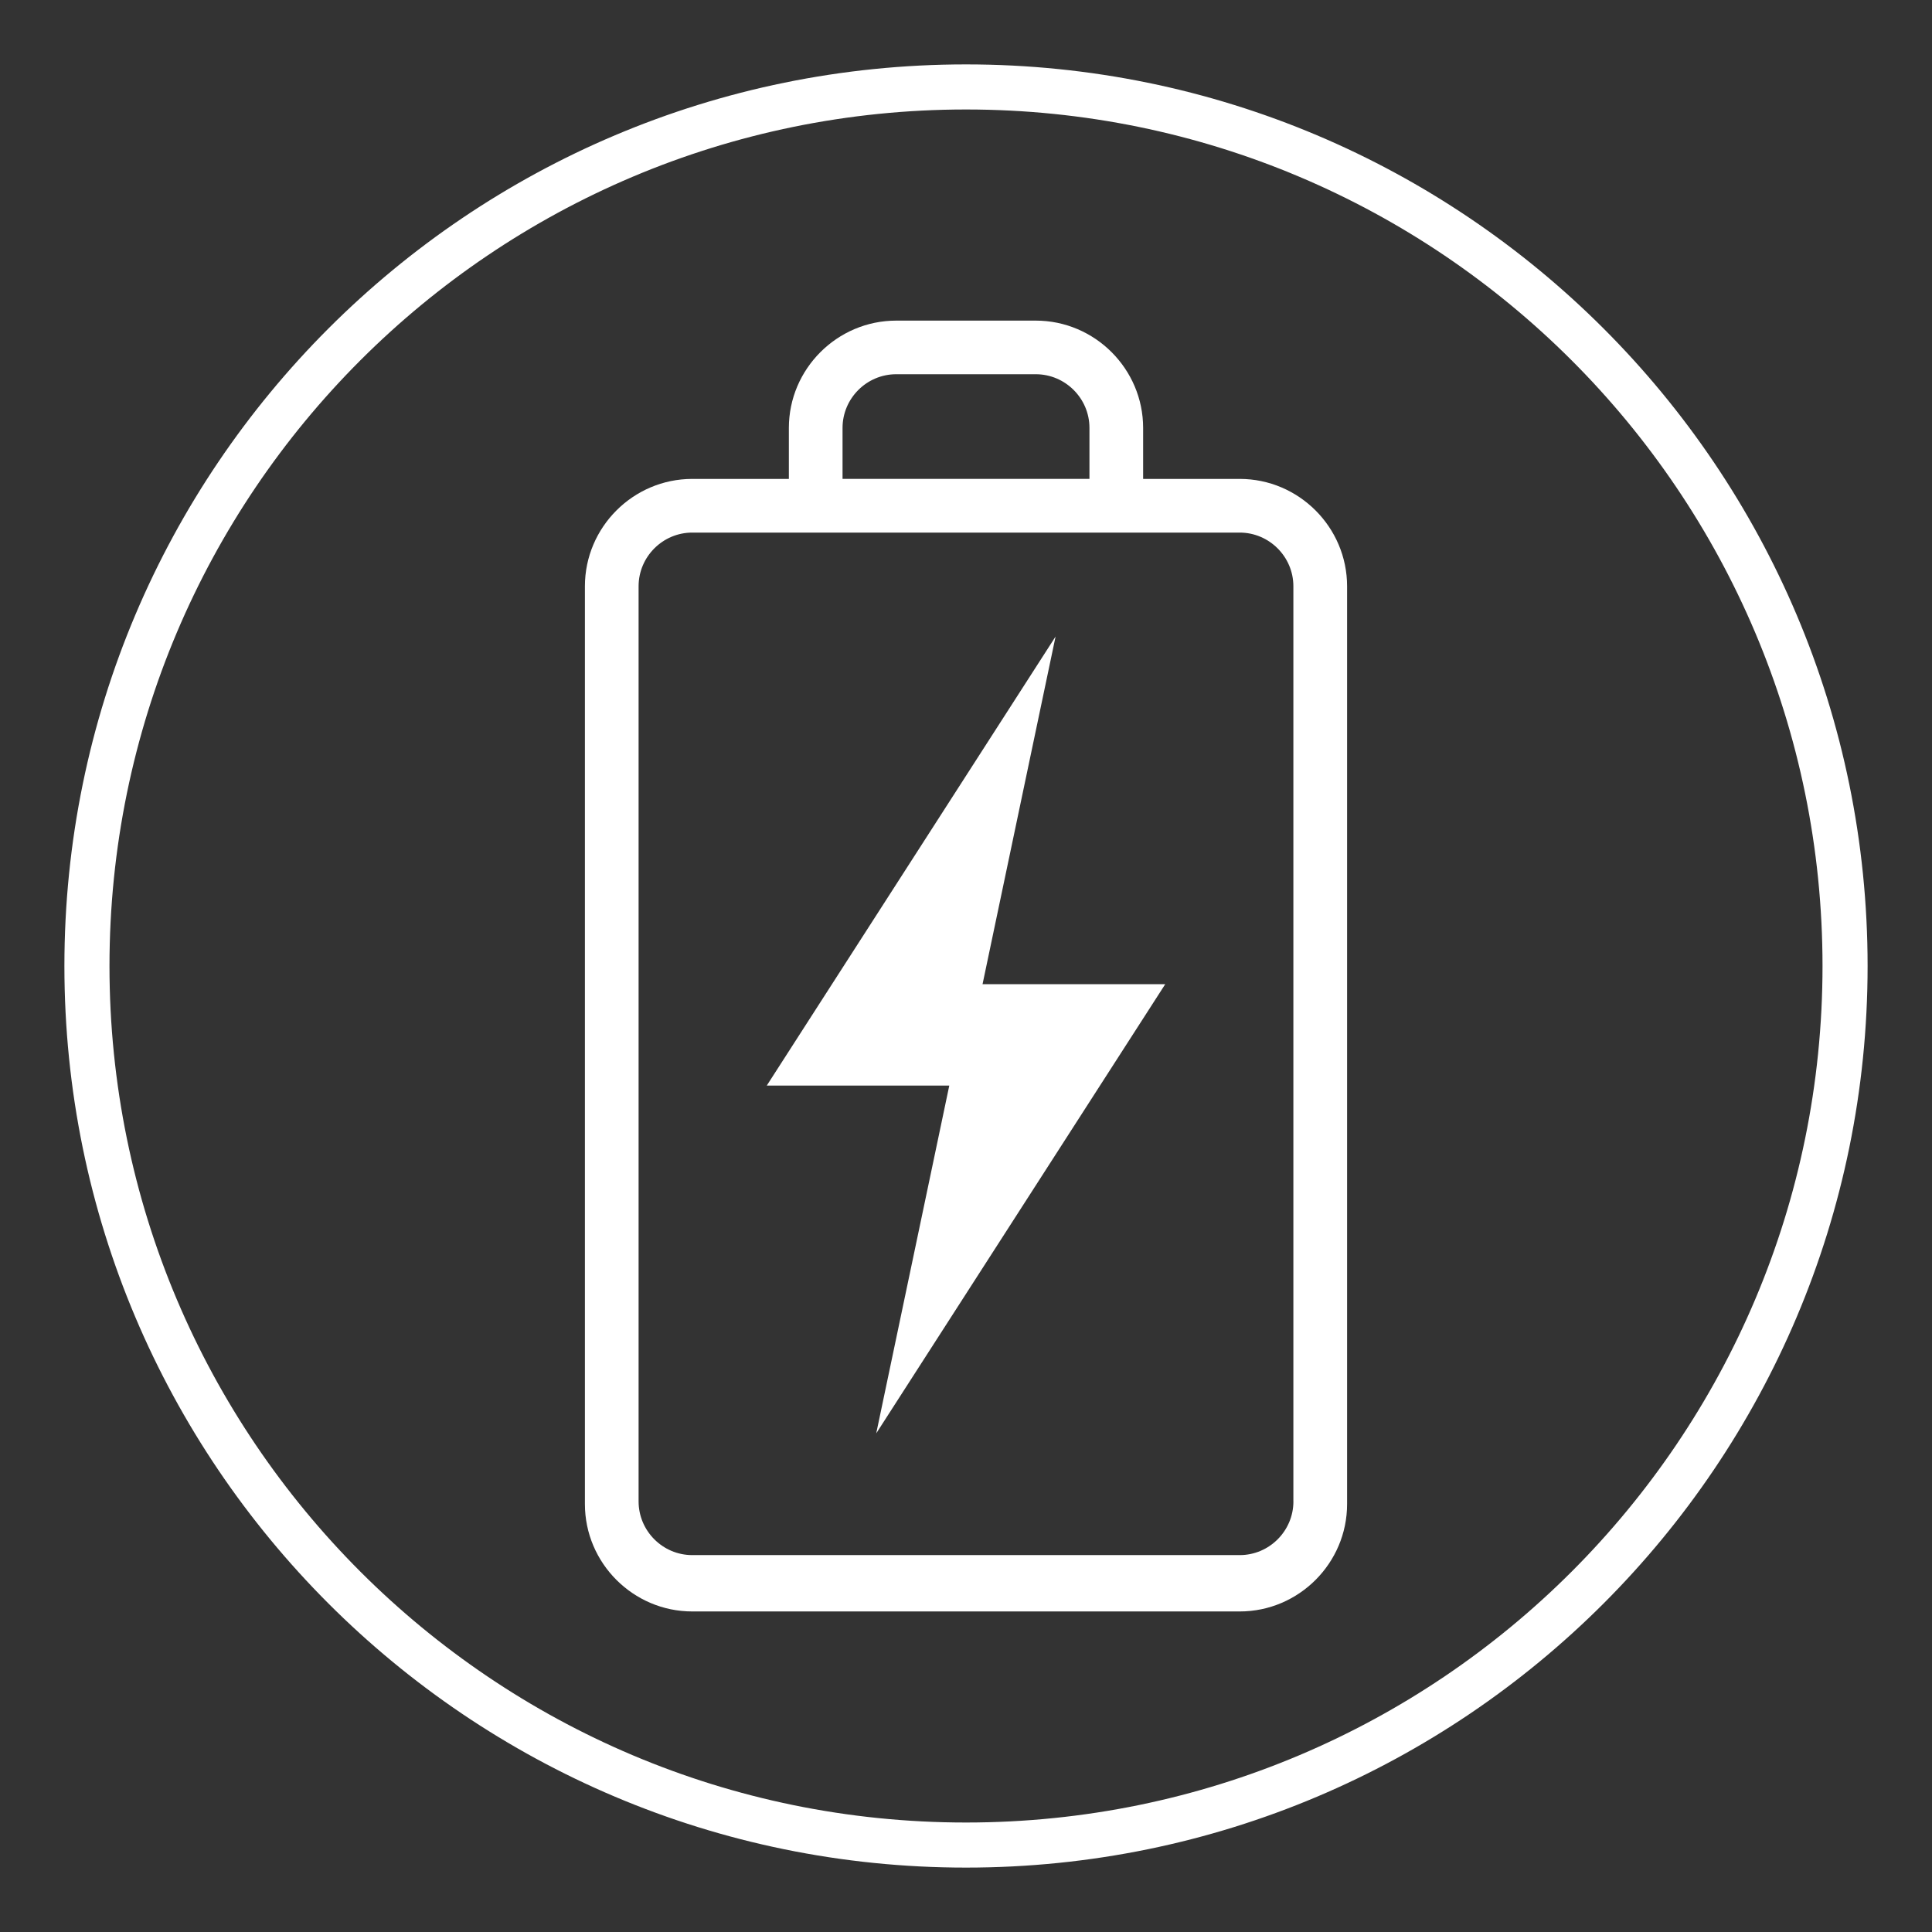 <?xml version="1.0" encoding="utf-8"?>
<!-- Generator: Adobe Illustrator 16.0.0, SVG Export Plug-In . SVG Version: 6.00 Build 0)  -->
<!DOCTYPE svg PUBLIC "-//W3C//DTD SVG 1.1//EN" "http://www.w3.org/Graphics/SVG/1.1/DTD/svg11.dtd">
<svg version="1.1" id="katman_1" xmlns="http://www.w3.org/2000/svg" xmlns:xlink="http://www.w3.org/1999/xlink" x="0px" y="0px"
	 width="60px" height="60px" viewBox="0 0 60 60" enable-background="new 0 0 60 60" xml:space="preserve">
<rect x="0" y="0" width="60" height="60" fill="#333333" stroke="none"/>
<path fill="#DADADA" d="M-35.465,2c-15.464,0-28,12.536-28,28s12.536,28,28,28c15.464,0,28-12.536,28-28S-20.001,2-35.465,2z
	 M-35.465,56.6c-14.69,0-26.6-11.909-26.6-26.6c0-14.691,11.91-26.6,26.6-26.6c14.691,0,26.6,11.909,26.6,26.6
	C-8.865,44.69-20.774,56.6-35.465,56.6z"/>
<path fill="#FFFFFF" d="M30,2C14.536,2,2,14.536,2,30s12.536,28,28,28s28-12.536,28-28S45.464,2,30,2z M30,56.6
	C15.31,56.6,3.4,44.69,3.4,30C3.4,15.309,15.31,3.4,30,3.4S56.6,15.309,56.6,30C56.6,44.69,44.69,56.6,30,56.6z"/>
<path fill="#DADADA" d="M94.6,2c-15.463,0-28,12.536-28,28s12.537,28,28,28c15.465,0,28-12.536,28-28S110.064,2,94.6,2z M94.6,56.6
	C79.909,56.6,68,44.69,68,30C68,15.309,79.909,3.4,94.6,3.4C109.291,3.4,121.2,15.309,121.2,30C121.2,44.69,109.291,56.6,94.6,56.6z
	"/>
<path fill="#DADADA" d="M159.4,2c-15.465,0-28,12.536-28,28s12.535,28,28,28c15.463,0,28-12.536,28-28S174.863,2,159.4,2z
	 M159.4,56.6C144.709,56.6,132.8,44.69,132.8,30c0-14.691,11.909-26.6,26.601-26.6c14.69,0,26.6,11.909,26.6,26.6
	C186,44.69,174.091,56.6,159.4,56.6z"/>
<path fill="#DADADA" d="M225,2c-15.464,0-28,12.536-28,28s12.536,28,28,28s28-12.536,28-28S240.464,2,225,2z M225,56.6
	c-14.69,0-26.6-11.909-26.6-26.6c0-14.691,11.909-26.6,26.6-26.6s26.6,11.909,26.6,26.6C251.6,44.69,239.69,56.6,225,56.6z"/>
<g>
	<g>
		<path fill="#9D9D9C" d="M268.793,30c0-1.451,0.139-2.754,0.417-3.91c0.278-1.155,0.683-2.134,1.215-2.935
			c0.531-0.801,1.187-1.413,1.964-1.834c0.778-0.422,1.667-0.633,2.666-0.633c1,0,1.889,0.211,2.667,0.633
			c0.778,0.421,1.433,1.033,1.964,1.834s0.937,1.78,1.215,2.935c0.277,1.156,0.418,2.459,0.418,3.91c0,1.451-0.141,2.754-0.418,3.91
			c-0.279,1.154-0.684,2.134-1.215,2.935c-0.531,0.802-1.186,1.413-1.964,1.835s-1.667,0.633-2.667,0.633
			c-0.999,0-1.888-0.211-2.666-0.633c-0.777-0.422-1.433-1.033-1.964-1.835c-0.532-0.801-0.937-1.78-1.215-2.935
			C268.932,32.754,268.793,31.451,268.793,30z M272.664,30c0,0.928,0.041,1.768,0.123,2.518c0.082,0.751,0.219,1.388,0.408,1.91
			c0.189,0.523,0.437,0.928,0.74,1.215s0.676,0.43,1.119,0.43s0.816-0.143,1.12-0.43s0.55-0.691,0.74-1.215
			c0.19-0.521,0.325-1.159,0.408-1.91c0.082-0.75,0.123-1.59,0.123-2.518s-0.041-1.767-0.123-2.518
			c-0.083-0.75-0.218-1.387-0.408-1.91s-0.437-0.928-0.74-1.215c-0.304-0.287-0.677-0.43-1.12-0.43s-0.815,0.144-1.119,0.43
			c-0.304,0.288-0.551,0.692-0.74,1.215s-0.326,1.16-0.408,1.91C272.705,28.233,272.664,29.072,272.664,30z"/>
		<path fill="#FFFFFF" d="M275.055,38.512c-0.859,0-1.629-0.18-2.285-0.535c-0.658-0.357-1.223-0.887-1.678-1.574
			c-0.479-0.719-0.85-1.621-1.104-2.68c-0.263-1.089-0.396-2.342-0.396-3.723s0.133-2.633,0.396-3.722
			c0.255-1.059,0.626-1.96,1.104-2.68c0.455-0.687,1.02-1.216,1.678-1.573c0.656-0.355,1.426-0.536,2.285-0.536
			c0.86,0,1.629,0.181,2.286,0.536c0.657,0.357,1.223,0.886,1.679,1.573c0.477,0.719,0.848,1.621,1.104,2.681
			c0.262,1.09,0.395,2.342,0.395,3.722c0,1.381-0.133,2.633-0.395,3.723c-0.256,1.06-0.627,1.961-1.104,2.68
			c-0.456,0.688-1.021,1.217-1.679,1.574C276.684,38.332,275.915,38.512,275.055,38.512z M275.055,23.127
			c-0.65,0-1.213,0.218-1.668,0.648c-0.395,0.373-0.712,0.885-0.943,1.523c-0.211,0.581-0.362,1.287-0.451,2.096
			c-0.085,0.773-0.129,1.65-0.129,2.605s0.044,1.832,0.129,2.605c0.088,0.81,0.24,1.515,0.451,2.096
			c0.231,0.639,0.549,1.151,0.943,1.523c0.455,0.43,1.016,0.648,1.668,0.648c0.644,0,1.221-0.225,1.67-0.649
			c0.394-0.372,0.711-0.884,0.942-1.522c0.21-0.58,0.362-1.285,0.451-2.096c0.085-0.777,0.128-1.654,0.128-2.605
			c0-0.952-0.043-1.829-0.128-2.605c-0.089-0.812-0.241-1.517-0.451-2.096c-0.231-0.638-0.549-1.151-0.942-1.523
			C276.274,23.351,275.697,23.127,275.055,23.127z"/>
		<path fill="#9D9D9C" d="M281.925,34.934h3.53v3.897h-3.53V34.934z"/>
		<rect x="282.725" y="35.734" fill="#FFFFFF" width="1.93" height="2.297"/>
		<path fill="#9D9D9C" d="M290.445,34.15c0.013,0.354,0.066,0.645,0.162,0.873c0.095,0.227,0.23,0.408,0.408,0.543
			c0.177,0.136,0.376,0.229,0.598,0.279c0.221,0.051,0.458,0.076,0.711,0.076c0.266,0,0.529-0.047,0.788-0.14
			s0.497-0.262,0.712-0.507c0.215-0.244,0.398-0.581,0.551-1.012c0.151-0.43,0.252-0.99,0.303-1.683l0.114-1.468
			c-0.531,0.506-1.11,0.856-1.736,1.051c-0.626,0.193-1.274,0.291-1.945,0.291c-0.646,0-1.263-0.131-1.851-0.393
			s-1.11-0.637-1.565-1.127c-0.456-0.488-0.816-1.079-1.081-1.771c-0.267-0.691-0.399-1.459-0.399-2.303
			c0-1.063,0.167-1.982,0.503-2.758c0.336-0.775,0.775-1.417,1.319-1.923s1.163-0.881,1.859-1.126
			c0.696-0.244,1.397-0.367,2.106-0.367c1.342,0,2.433,0.245,3.273,0.734c0.842,0.49,1.496,1.151,1.965,1.987
			c0.468,0.835,0.784,1.796,0.948,2.885c0.165,1.088,0.247,2.239,0.247,3.454c0,1.451-0.11,2.763-0.332,3.935
			c-0.221,1.174-0.579,2.177-1.072,3.012s-1.139,1.48-1.936,1.936c-0.797,0.456-1.771,0.684-2.923,0.684
			c-0.657,0-1.315-0.076-1.974-0.229c-0.658-0.151-1.252-0.421-1.783-0.809c-0.531-0.389-0.969-0.916-1.311-1.582
			s-0.519-1.514-0.531-2.543H290.445L290.445,34.15z M290.086,26.66c0,0.422,0.057,0.785,0.17,1.088
			c0.114,0.304,0.271,0.553,0.475,0.747c0.202,0.194,0.434,0.337,0.693,0.43c0.259,0.093,0.541,0.139,0.844,0.139
			c0.721,0,1.269-0.232,1.642-0.696s0.56-1.05,0.56-1.759c0-0.455-0.06-0.843-0.18-1.164c-0.121-0.32-0.285-0.582-0.494-0.785
			c-0.208-0.203-0.449-0.35-0.721-0.443c-0.271-0.092-0.566-0.139-0.882-0.139c-0.253,0-0.503,0.042-0.75,0.127
			s-0.472,0.228-0.674,0.43c-0.202,0.203-0.367,0.468-0.493,0.797C290.148,25.762,290.086,26.171,290.086,26.66z"/>
		<path fill="#FFFFFF" d="M292.173,38.512c-0.595,0-1.198-0.069-1.794-0.207c-0.549-0.127-1.051-0.354-1.492-0.676
			c-0.428-0.313-0.787-0.75-1.069-1.301c-0.192-0.377-0.323-0.838-0.391-1.379h2.318c0.032,0.137,0.074,0.263,0.124,0.381
			c0.149,0.359,0.372,0.653,0.662,0.873c0.266,0.203,0.57,0.346,0.904,0.422c0.277,0.063,0.576,0.096,0.889,0.096
			c0.357,0,0.713-0.063,1.058-0.186c0.387-0.139,0.737-0.385,1.043-0.731c0.285-0.324,0.516-0.741,0.704-1.274
			c0.178-0.502,0.291-1.12,0.347-1.891l0.274-3.544l-1.51,1.439c-0.439,0.418-0.918,0.709-1.422,0.865
			c-0.546,0.17-1.121,0.256-1.709,0.256c-0.537,0-1.036-0.105-1.524-0.324c-0.487-0.215-0.926-0.531-1.306-0.939
			c-0.383-0.412-0.692-0.92-0.92-1.513c-0.229-0.597-0.346-1.275-0.346-2.016c0-0.948,0.146-1.769,0.438-2.44
			c0.289-0.67,0.67-1.227,1.129-1.655c0.461-0.428,0.992-0.75,1.58-0.957c0.607-0.213,1.228-0.322,1.842-0.322
			c1.191,0,2.157,0.211,2.871,0.626c0.723,0.42,1.269,0.972,1.669,1.686c0.419,0.747,0.706,1.626,0.855,2.613
			c0.157,1.044,0.237,2.167,0.237,3.334c0,1.394-0.107,2.667-0.318,3.787c-0.203,1.075-0.531,2.002-0.975,2.753
			c-0.426,0.72-0.963,1.259-1.644,1.647C294.027,38.318,293.178,38.512,292.173,38.512z M292.191,23.279
			c-0.339,0-0.678,0.057-1.008,0.169c-0.363,0.125-0.693,0.334-0.98,0.622c-0.281,0.281-0.509,0.643-0.675,1.076
			c-0.163,0.423-0.243,0.919-0.243,1.513c0,0.516,0.074,0.977,0.223,1.369c0.155,0.416,0.381,0.768,0.67,1.044
			c0.282,0.271,0.611,0.475,0.977,0.605c0.344,0.123,0.719,0.186,1.113,0.186c1.211,0,1.9-0.541,2.266-0.995
			c0.488-0.607,0.736-1.368,0.736-2.26c0-0.549-0.078-1.035-0.231-1.445c-0.162-0.432-0.393-0.794-0.686-1.078
			s-0.636-0.495-1.02-0.625C292.977,23.34,292.594,23.279,292.191,23.279z"/>
		<path fill="#9D9D9C" d="M303.54,34.15c0.013,0.354,0.066,0.645,0.162,0.873c0.095,0.227,0.23,0.408,0.407,0.543
			c0.178,0.136,0.377,0.229,0.599,0.279c0.221,0.051,0.458,0.076,0.711,0.076c0.266,0,0.528-0.047,0.788-0.14
			c0.259-0.093,0.496-0.262,0.712-0.507c0.215-0.244,0.398-0.581,0.55-1.012c0.152-0.43,0.254-0.99,0.304-1.683l0.114-1.468
			c-0.531,0.506-1.11,0.856-1.736,1.051c-0.627,0.193-1.275,0.291-1.945,0.291c-0.646,0-1.263-0.131-1.851-0.393
			s-1.11-0.637-1.565-1.127c-0.456-0.488-0.816-1.079-1.082-1.771c-0.266-0.691-0.398-1.459-0.398-2.303
			c0-1.063,0.168-1.982,0.503-2.758c0.335-0.775,0.774-1.417,1.319-1.923c0.544-0.506,1.163-0.881,1.859-1.126
			c0.696-0.244,1.397-0.367,2.106-0.367c1.341,0,2.433,0.245,3.273,0.734c0.842,0.49,1.496,1.151,1.965,1.987
			c0.468,0.835,0.784,1.796,0.948,2.885c0.165,1.088,0.247,2.239,0.247,3.454c0,1.451-0.111,2.763-0.332,3.935
			c-0.222,1.174-0.579,2.177-1.072,3.012s-1.139,1.48-1.936,1.936c-0.798,0.456-1.771,0.684-2.923,0.684
			c-0.658,0-1.316-0.076-1.974-0.229c-0.658-0.151-1.253-0.421-1.784-0.809c-0.531-0.389-0.968-0.916-1.31-1.582
			c-0.341-0.666-0.519-1.514-0.531-2.543H303.54L303.54,34.15z M303.18,26.66c0,0.422,0.058,0.785,0.171,1.088
			c0.114,0.304,0.271,0.553,0.475,0.747c0.202,0.194,0.433,0.337,0.692,0.43c0.259,0.093,0.541,0.139,0.845,0.139
			c0.721,0,1.269-0.232,1.642-0.696s0.56-1.05,0.56-1.759c0-0.455-0.061-0.843-0.18-1.164c-0.121-0.32-0.285-0.582-0.494-0.785
			c-0.208-0.203-0.449-0.35-0.721-0.443c-0.272-0.092-0.566-0.139-0.883-0.139c-0.253,0-0.503,0.042-0.749,0.127
			c-0.247,0.084-0.472,0.228-0.674,0.43c-0.203,0.203-0.367,0.468-0.493,0.797C303.243,25.762,303.18,26.171,303.18,26.66z"/>
		<path fill="#FFFFFF" d="M305.268,38.512c-0.595,0-1.198-0.069-1.794-0.207c-0.55-0.127-1.052-0.354-1.492-0.676
			c-0.427-0.313-0.787-0.75-1.069-1.301c-0.193-0.377-0.323-0.838-0.391-1.379h2.318c0.033,0.137,0.074,0.263,0.123,0.381
			c0.15,0.359,0.373,0.653,0.663,0.873c0.266,0.203,0.57,0.346,0.903,0.422c0.277,0.063,0.577,0.096,0.89,0.096
			c0.356,0,0.713-0.063,1.058-0.186c0.387-0.139,0.737-0.385,1.043-0.731c0.285-0.324,0.516-0.741,0.704-1.274
			c0.177-0.502,0.29-1.12,0.347-1.891l0.275-3.544l-1.512,1.439c-0.438,0.418-0.917,0.709-1.421,0.865
			c-0.546,0.17-1.121,0.256-1.708,0.256c-0.538,0-1.037-0.105-1.525-0.324c-0.487-0.215-0.926-0.531-1.306-0.939
			c-0.383-0.412-0.692-0.92-0.92-1.513c-0.229-0.597-0.346-1.275-0.346-2.016c0-0.948,0.146-1.769,0.438-2.44
			c0.289-0.67,0.669-1.227,1.129-1.655c0.46-0.428,0.992-0.75,1.58-0.957c0.607-0.213,1.228-0.322,1.842-0.322
			c1.191,0,2.157,0.211,2.871,0.626c0.723,0.42,1.269,0.972,1.669,1.686c0.418,0.747,0.706,1.626,0.855,2.613
			c0.157,1.044,0.237,2.167,0.237,3.334c0,1.394-0.106,2.667-0.318,3.787c-0.203,1.075-0.53,2.002-0.975,2.753
			c-0.426,0.72-0.963,1.259-1.644,1.647C307.122,38.318,306.272,38.512,305.268,38.512z M305.286,23.279
			c-0.339,0-0.679,0.057-1.008,0.169c-0.363,0.125-0.693,0.334-0.981,0.622c-0.281,0.281-0.508,0.643-0.674,1.076
			c-0.163,0.423-0.243,0.919-0.243,1.513c0,0.516,0.075,0.977,0.222,1.369c0.156,0.416,0.382,0.768,0.671,1.044
			c0.282,0.271,0.611,0.475,0.977,0.605c0.344,0.123,0.719,0.186,1.113,0.186c1.211,0,1.9-0.541,2.265-0.995
			c0.489-0.607,0.737-1.368,0.737-2.26c0-0.549-0.078-1.035-0.231-1.445c-0.162-0.432-0.393-0.794-0.686-1.078
			s-0.636-0.495-1.02-0.625C306.071,23.34,305.688,23.279,305.286,23.279z"/>
	</g>
</g>
<path fill="#DADADA" d="M290.162,2c-15.465,0-28,12.536-28,28s12.535,28,28,28c15.463,0,27.999-12.536,27.999-28
	S305.625,2,290.162,2z M290.162,56.6c-14.691,0-26.601-11.909-26.601-26.6c0-14.691,11.909-26.6,26.601-26.6
	c14.689,0,26.6,11.909,26.6,26.6C316.762,44.69,304.852,56.6,290.162,56.6z"/>
<g>
	<path fill="none" stroke="#9D9D9C" stroke-width="6" stroke-linecap="round" stroke-linejoin="round" stroke-miterlimit="10" d="
		M142.729,41.373V19.239c0-0.948,0.775-1.725,1.725-1.725h29.895c0.949,0,1.725,0.776,1.725,1.725v22.134"/>
	<path fill="none" stroke="#9D9D9C" stroke-width="6" stroke-linecap="round" stroke-linejoin="round" stroke-miterlimit="10" d="
		M142.729,41.947c0,0-1.15,0-1.15,1.15c0,0,0,1.15,1.15,1.15c1.148,0,33.344,0,33.344,0s1.15,0,1.15-1.15s-1.15-1.15-1.15-1.15
		H142.729z"/>
	
		<polyline fill="none" stroke="#9D9D9C" stroke-width="6" stroke-linecap="round" stroke-linejoin="round" stroke-miterlimit="10" points="
		152.213,17.514 152.213,13.49 166.586,13.49 166.586,17.514 	"/>
	
		<polyline fill="none" stroke="#9D9D9C" stroke-width="6" stroke-linecap="round" stroke-linejoin="round" stroke-miterlimit="10" points="
		145.314,17.227 145.314,15.502 149.339,15.502 149.339,17.227 	"/>
	
		<polyline fill="none" stroke="#9D9D9C" stroke-width="6" stroke-linecap="round" stroke-linejoin="round" stroke-miterlimit="10" points="
		145.89,15.214 145.89,12.053 148.764,12.053 148.764,15.214 	"/>
	
		<polyline fill="none" stroke="#9D9D9C" stroke-width="6" stroke-linecap="round" stroke-linejoin="round" stroke-miterlimit="10" points="
		169.461,17.227 169.461,15.502 173.485,15.502 173.485,17.227 	"/>
	
		<polyline fill="none" stroke="#9D9D9C" stroke-width="6" stroke-linecap="round" stroke-linejoin="round" stroke-miterlimit="10" points="
		170.035,15.214 170.035,12.053 172.91,12.053 172.91,15.214 	"/>
	
		<line fill="none" stroke="#9D9D9C" stroke-width="6" stroke-linecap="square" stroke-linejoin="round" stroke-miterlimit="10" x1="147.327" y1="20.389" x2="147.327" y2="22.688"/>
	
		<line fill="none" stroke="#9D9D9C" stroke-width="6" stroke-linecap="square" stroke-linejoin="round" stroke-miterlimit="10" x1="146.178" y1="21.539" x2="148.477" y2="21.539"/>
	
		<line fill="none" stroke="#9D9D9C" stroke-width="6" stroke-linecap="square" stroke-linejoin="round" stroke-miterlimit="10" x1="170.323" y1="21.539" x2="172.623" y2="21.539"/>
</g>
<g transform="translate(0,-952.362)">
	<path fill="#9D9D9C" d="M86.238,965.692c-0.205,0.048-0.348,0.231-0.344,0.441v3.576c-0.002,0.027-0.002,0.055,0,0.082h-5.829
		c-1.539,0-2.792,1.253-2.792,2.792v4.359c-0.027-0.002-0.055-0.002-0.082,0h-3.576c-0.016-0.001-0.032-0.001-0.049,0
		c-0.242,0.041-0.405,0.269-0.365,0.511c0.034,0.206,0.207,0.36,0.414,0.371h3.576c0.027,0.008,0.055,0.013,0.082,0.017v2.417
		c-0.027-0.008-0.055-0.014-0.082-0.017h-3.576c-0.016,0-0.032,0-0.049,0c-0.248,0.011-0.439,0.222-0.428,0.47
		c0.012,0.248,0.221,0.44,0.47,0.428c0.003,0,0.005,0,0.007,0h3.576c0.027,0.002,0.055,0.002,0.082,0v2.417
		c-0.027-0.008-0.055-0.014-0.082-0.017h-3.576c-0.016-0.001-0.032-0.001-0.049,0c-0.248,0.013-0.438,0.226-0.424,0.474
		s0.225,0.438,0.473,0.424h3.576c0.027,0.003,0.055,0.003,0.082,0v2.417c-0.027-0.008-0.055-0.013-0.082-0.017h-3.576
		c-0.248-0.002-0.45,0.197-0.452,0.445c-0.003,0.248,0.196,0.451,0.445,0.453c0.003,0,0.005,0,0.007,0h3.576
		c0.027,0.003,0.055,0.003,0.082,0v4.359c0,1.539,1.253,2.793,2.792,2.793h5.829c-0.002,0.027-0.002,0.055,0,0.082v3.576
		c-0.029,0.242,0.143,0.465,0.387,0.494s0.465-0.143,0.496-0.387c0.004-0.035,0.004-0.072,0-0.107v-3.576
		c0.002-0.027,0.002-0.055,0-0.082h2.416c-0.003,0.027-0.003,0.055,0,0.082v3.576c-0.029,0.242,0.143,0.465,0.387,0.494
		s0.465-0.143,0.495-0.387c0.005-0.035,0.005-0.072,0-0.107v-3.576c0.003-0.027,0.003-0.055,0-0.082h2.417
		c-0.003,0.027-0.003,0.055,0,0.082v3.576c-0.03,0.242,0.143,0.465,0.387,0.494c0.243,0.029,0.465-0.143,0.494-0.387
		c0.005-0.035,0.005-0.072,0-0.107v-3.576c0.003-0.027,0.003-0.055,0-0.082h2.417c-0.003,0.027-0.003,0.055,0,0.082v3.576
		c0,0.248,0.201,0.448,0.449,0.448s0.449-0.2,0.449-0.448v-3.576c0.003-0.027,0.003-0.055,0-0.082h2.417
		c-0.004,0.027-0.004,0.055,0,0.082v3.576c-0.03,0.242,0.143,0.465,0.387,0.494c0.243,0.029,0.465-0.143,0.494-0.387
		c0.005-0.035,0.005-0.072,0-0.107v-3.576c0.003-0.027,0.003-0.055,0-0.082h2.417c-0.003,0.027-0.003,0.055,0,0.082v3.576
		c-0.03,0.242,0.144,0.465,0.387,0.494s0.466-0.143,0.495-0.387c0.005-0.035,0.005-0.072,0-0.107v-3.576
		c0.003-0.027,0.003-0.055,0-0.082h5.83c1.539,0,2.792-1.254,2.792-2.793v-4.359c0.026,0.003,0.054,0.003,0.081,0h3.576
		c0.248-0.002,0.447-0.205,0.445-0.453c-0.002-0.244-0.2-0.443-0.445-0.445h-3.576c-0.027,0.004-0.055,0.009-0.081,0.017v-2.417
		c0.026,0.003,0.054,0.003,0.081,0h3.576c0.248,0,0.449-0.201,0.449-0.449s-0.201-0.448-0.449-0.448h-3.576
		c-0.016-0.001-0.032-0.001-0.049,0c-0.012,0.005-0.021,0.011-0.032,0.017v-2.417c0.026,0.003,0.054,0.003,0.081,0h3.576
		c0.248-0.002,0.447-0.205,0.445-0.453c-0.002-0.245-0.2-0.443-0.445-0.445h-3.576c-0.016,0-0.032,0-0.049,0
		c-0.012,0.005-0.021,0.011-0.032,0.017v-2.449c0.026,0.008,0.054,0.013,0.081,0.016h3.576c0.243,0.03,0.465-0.143,0.495-0.387
		c0.03-0.243-0.144-0.465-0.387-0.495c-0.036-0.004-0.072-0.004-0.108,0h-3.576c-0.016-0.001-0.032-0.001-0.049,0
		c-0.012,0.005-0.021,0.01-0.032,0.016v-4.376c0-1.539-1.253-2.792-2.792-2.792h-5.83c0.003-0.027,0.003-0.055,0-0.082v-3.576
		c0.004-0.246-0.191-0.447-0.438-0.451c-0.034,0-0.068,0.003-0.102,0.01c-0.203,0.048-0.347,0.231-0.343,0.441v3.576
		c-0.003,0.027-0.003,0.055,0,0.082h-2.417c0.003-0.027,0.003-0.055,0-0.082v-3.576c0.005-0.246-0.191-0.447-0.438-0.451
		c-0.033,0-0.068,0.003-0.101,0.01c-0.204,0.048-0.347,0.231-0.343,0.441v3.576c-0.004,0.027-0.004,0.055,0,0.082h-2.418
		c0.003-0.027,0.003-0.055,0-0.082v-3.576c0.004-0.246-0.191-0.447-0.438-0.451c-0.033,0-0.067,0.003-0.102,0.01
		c-0.21,0.041-0.361,0.227-0.359,0.441v3.576c0.004,0.028,0.009,0.055,0.018,0.082h-2.434c0.002-0.027,0.002-0.055,0-0.082v-3.576
		c0.004-0.246-0.191-0.447-0.438-0.451c-0.034,0-0.068,0.003-0.102,0.01c-0.204,0.048-0.347,0.231-0.343,0.441v3.576
		c-0.003,0.027-0.003,0.055,0,0.082h-2.417c0.003-0.027,0.003-0.055,0-0.082v-3.576c0.004-0.246-0.191-0.447-0.438-0.451
		c-0.033,0-0.068,0.003-0.102,0.01c-0.203,0.048-0.347,0.231-0.343,0.441v3.576c-0.003,0.027-0.003,0.055,0,0.082h-2.416
		c0.003-0.027,0.003-0.055,0-0.082v-3.576c0.003-0.246-0.192-0.447-0.438-0.451C86.305,965.681,86.271,965.684,86.238,965.692
		L86.238,965.692z M80.065,970.688h29.048c1.063,0,1.895,0.832,1.895,1.894v19.512c0,1.063-0.831,1.895-1.895,1.895H80.065
		c-1.063,0-1.91-0.832-1.91-1.895v-19.512C78.155,971.52,79.003,970.688,80.065,970.688L80.065,970.688z M82.939,975.113
		c-0.211,0.041-0.361,0.227-0.359,0.441v13.57c0.002,0.244,0.202,0.441,0.447,0.44c0.004,0,0.007,0,0.01,0h23.105
		c0.242-0.003,0.438-0.198,0.44-0.44v-13.57c-0.002-0.243-0.198-0.439-0.44-0.441H83.037
		C83.005,975.11,82.973,975.11,82.939,975.113L82.939,975.113z M83.479,975.995h22.223v12.688H83.479V975.995L83.479,975.995z"/>
</g>
<path fill="#9D9D9C" d="M-36.957,22.187V9.696c0-0.826,0.667-1.492,1.491-1.492c0.826,0,1.492,0.666,1.492,1.492v12.491
	c0,0.823-0.666,1.492-1.492,1.492C-36.291,23.679-36.957,23.01-36.957,22.187z M-26.787,14.641
	c-0.714-0.402-1.626-0.154-2.033,0.564c-0.408,0.716-0.155,1.627,0.562,2.032c4.586,2.602,7.434,7.483,7.434,12.736
	c0,8.076-6.568,14.644-14.642,14.644c-8.072,0-14.642-6.568-14.642-14.644c0-5.253,2.848-10.134,7.432-12.736
	c0.717-0.407,0.968-1.315,0.563-2.032c-0.408-0.719-1.319-0.967-2.035-0.564c-5.515,3.133-8.943,9.009-8.943,15.333
	c0,9.721,7.906,17.626,17.625,17.626c9.719,0,17.626-7.904,17.626-17.626C-17.84,23.646-21.268,17.773-26.787,14.641z"/>
<path fill="#FFFFFF" d="M38.501,14.873h-3v-1.583c0-1.833-1.501-3.333-3.334-3.333h-4.334c-1.833,0-3.334,1.5-3.334,3.333v1.583h-3
	c-1.834,0-3.334,1.5-3.334,3.334v28.504c0,1.834,1.5,3.334,3.334,3.334h17.002c1.834,0,3.334-1.5,3.334-3.334V18.207
	C41.835,16.373,40.335,14.873,38.501,14.873z M26.166,13.289c0-0.917,0.75-1.667,1.667-1.667h4.334c0.917,0,1.667,0.75,1.667,1.667
	v1.583h-7.668V13.289L26.166,13.289z M40.168,46.627c0,0.918-0.75,1.668-1.667,1.668H21.499c-0.917,0-1.667-0.75-1.667-1.668v-28.42
	c0-0.917,0.75-1.667,1.667-1.667h3.833h9.335h3.833c0.917,0,1.667,0.75,1.667,1.667V46.627z"/>
<polygon fill="#FFFFFF" points="32.782,19.768 23.813,33.713 29.481,33.713 27.212,44.515 36.188,30.564 30.514,30.564 "/>
<g>
	<g>
		<path fill="#9D9D9C" d="M216.859,24.708h-5.699v5.519h6.605v1.625h-8.747V16.488h8.685v1.625h-6.543v4.97h5.699V24.708z"/>
		<path fill="#9D9D9C" d="M228.846,27.188l0.031,0.063c-0.006,1.533-0.414,2.721-1.224,3.561c-0.81,0.84-1.952,1.261-3.429,1.261
			c-1.506,0-2.709-0.507-3.609-1.52s-1.351-2.427-1.351-4.242v-4.263c0-1.815,0.444-3.232,1.335-4.253
			c0.89-1.02,2.077-1.53,3.562-1.53c1.505,0,2.662,0.412,3.472,1.235c0.809,0.823,1.224,2.026,1.244,3.609l-0.031,0.063h-2.025
			c-0.021-1.126-0.242-1.954-0.665-2.485c-0.422-0.531-1.087-0.796-1.994-0.796c-0.88,0-1.562,0.356-2.047,1.068
			s-0.729,1.727-0.729,3.044v4.302c0,1.339,0.248,2.364,0.744,3.076c0.495,0.712,1.194,1.067,2.095,1.067
			c0.887,0,1.535-0.259,1.947-0.775c0.41-0.517,0.623-1.346,0.638-2.485H228.846L228.846,27.188z"/>
		<path fill="#9D9D9C" d="M240.98,26.291c0,1.822-0.471,3.241-1.414,4.258c-0.942,1.017-2.205,1.525-3.787,1.525
			c-1.563,0-2.805-0.509-3.726-1.525s-1.382-2.436-1.382-4.258V22.07c0-1.815,0.462-3.236,1.387-4.263
			c0.926-1.027,2.165-1.541,3.721-1.541c1.575,0,2.836,0.514,3.782,1.541c0.946,1.027,1.419,2.448,1.419,4.263V26.291L240.98,26.291
			z M238.85,22.039c0-1.336-0.268-2.352-0.803-3.044s-1.291-1.039-2.269-1.039c-0.964,0-1.702,0.346-2.216,1.039
			s-0.771,1.708-0.771,3.044v4.252c0,1.351,0.259,2.374,0.776,3.471c0.517,0.696,1.254,1.045,2.21,1.045
			c0.985,0,1.743-0.347,2.274-1.04s0.797-1.718,0.797-3.076V22.039L238.85,22.039z"/>
	</g>
	<g>
		<path fill="#9D9D9C" d="M210.819,33.538l2.347,8.2h0.041l2.354-8.2h1.809v10.05h-1.387v-3.858l0.124-3.865l-0.042-0.007
			l-2.415,7.73h-0.925l-2.409-7.724l-0.042,0.007l0.132,3.858v3.858h-1.388v-10.05H210.819z"/>
		<path fill="#9D9D9C" d="M225.688,39.95c0,1.192-0.309,2.12-0.926,2.786c-0.616,0.664-1.442,0.997-2.478,0.997
			c-1.021,0-1.834-0.333-2.437-0.997c-0.604-0.666-0.904-1.594-0.904-2.786v-2.761c0-1.188,0.303-2.117,0.907-2.788
			c0.605-0.672,1.416-1.008,2.433-1.008c1.031,0,1.855,0.336,2.475,1.008c0.619,0.671,0.93,1.601,0.93,2.788V39.95L225.688,39.95z
			 M224.293,37.17c0-0.875-0.176-1.539-0.525-1.992s-0.844-0.68-1.483-0.68c-0.63,0-1.114,0.227-1.45,0.68s-0.504,1.117-0.504,1.992
			v2.78c0,0.884,0.17,1.554,0.508,2.009s0.82,0.684,1.445,0.684c0.645,0,1.141-0.227,1.488-0.68s0.521-1.124,0.521-2.013V37.17
			L224.293,37.17z"/>
		<path fill="#9D9D9C" d="M227.295,43.588v-10.05h2.762c1.066,0,1.938,0.403,2.611,1.208c0.675,0.805,1.012,1.841,1.012,3.105v1.43
			c0,1.27-0.337,2.305-1.012,3.105c-0.674,0.801-1.545,1.201-2.611,1.201H227.295L227.295,43.588z M228.696,34.602v7.924h1.312
			c0.704,0,1.26-0.303,1.667-0.906s0.61-1.385,0.61-2.344V37.83c0-0.949-0.203-1.725-0.61-2.326s-0.963-0.902-1.667-0.902H228.696
			L228.696,34.602z"/>
		<path fill="#9D9D9C" d="M240.389,38.915h-3.727v3.61h4.32v1.063h-5.723v-10.05h5.682v1.063h-4.279v3.25h3.727V38.915
			L240.389,38.915z"/>
	</g>
</g>
</svg>
